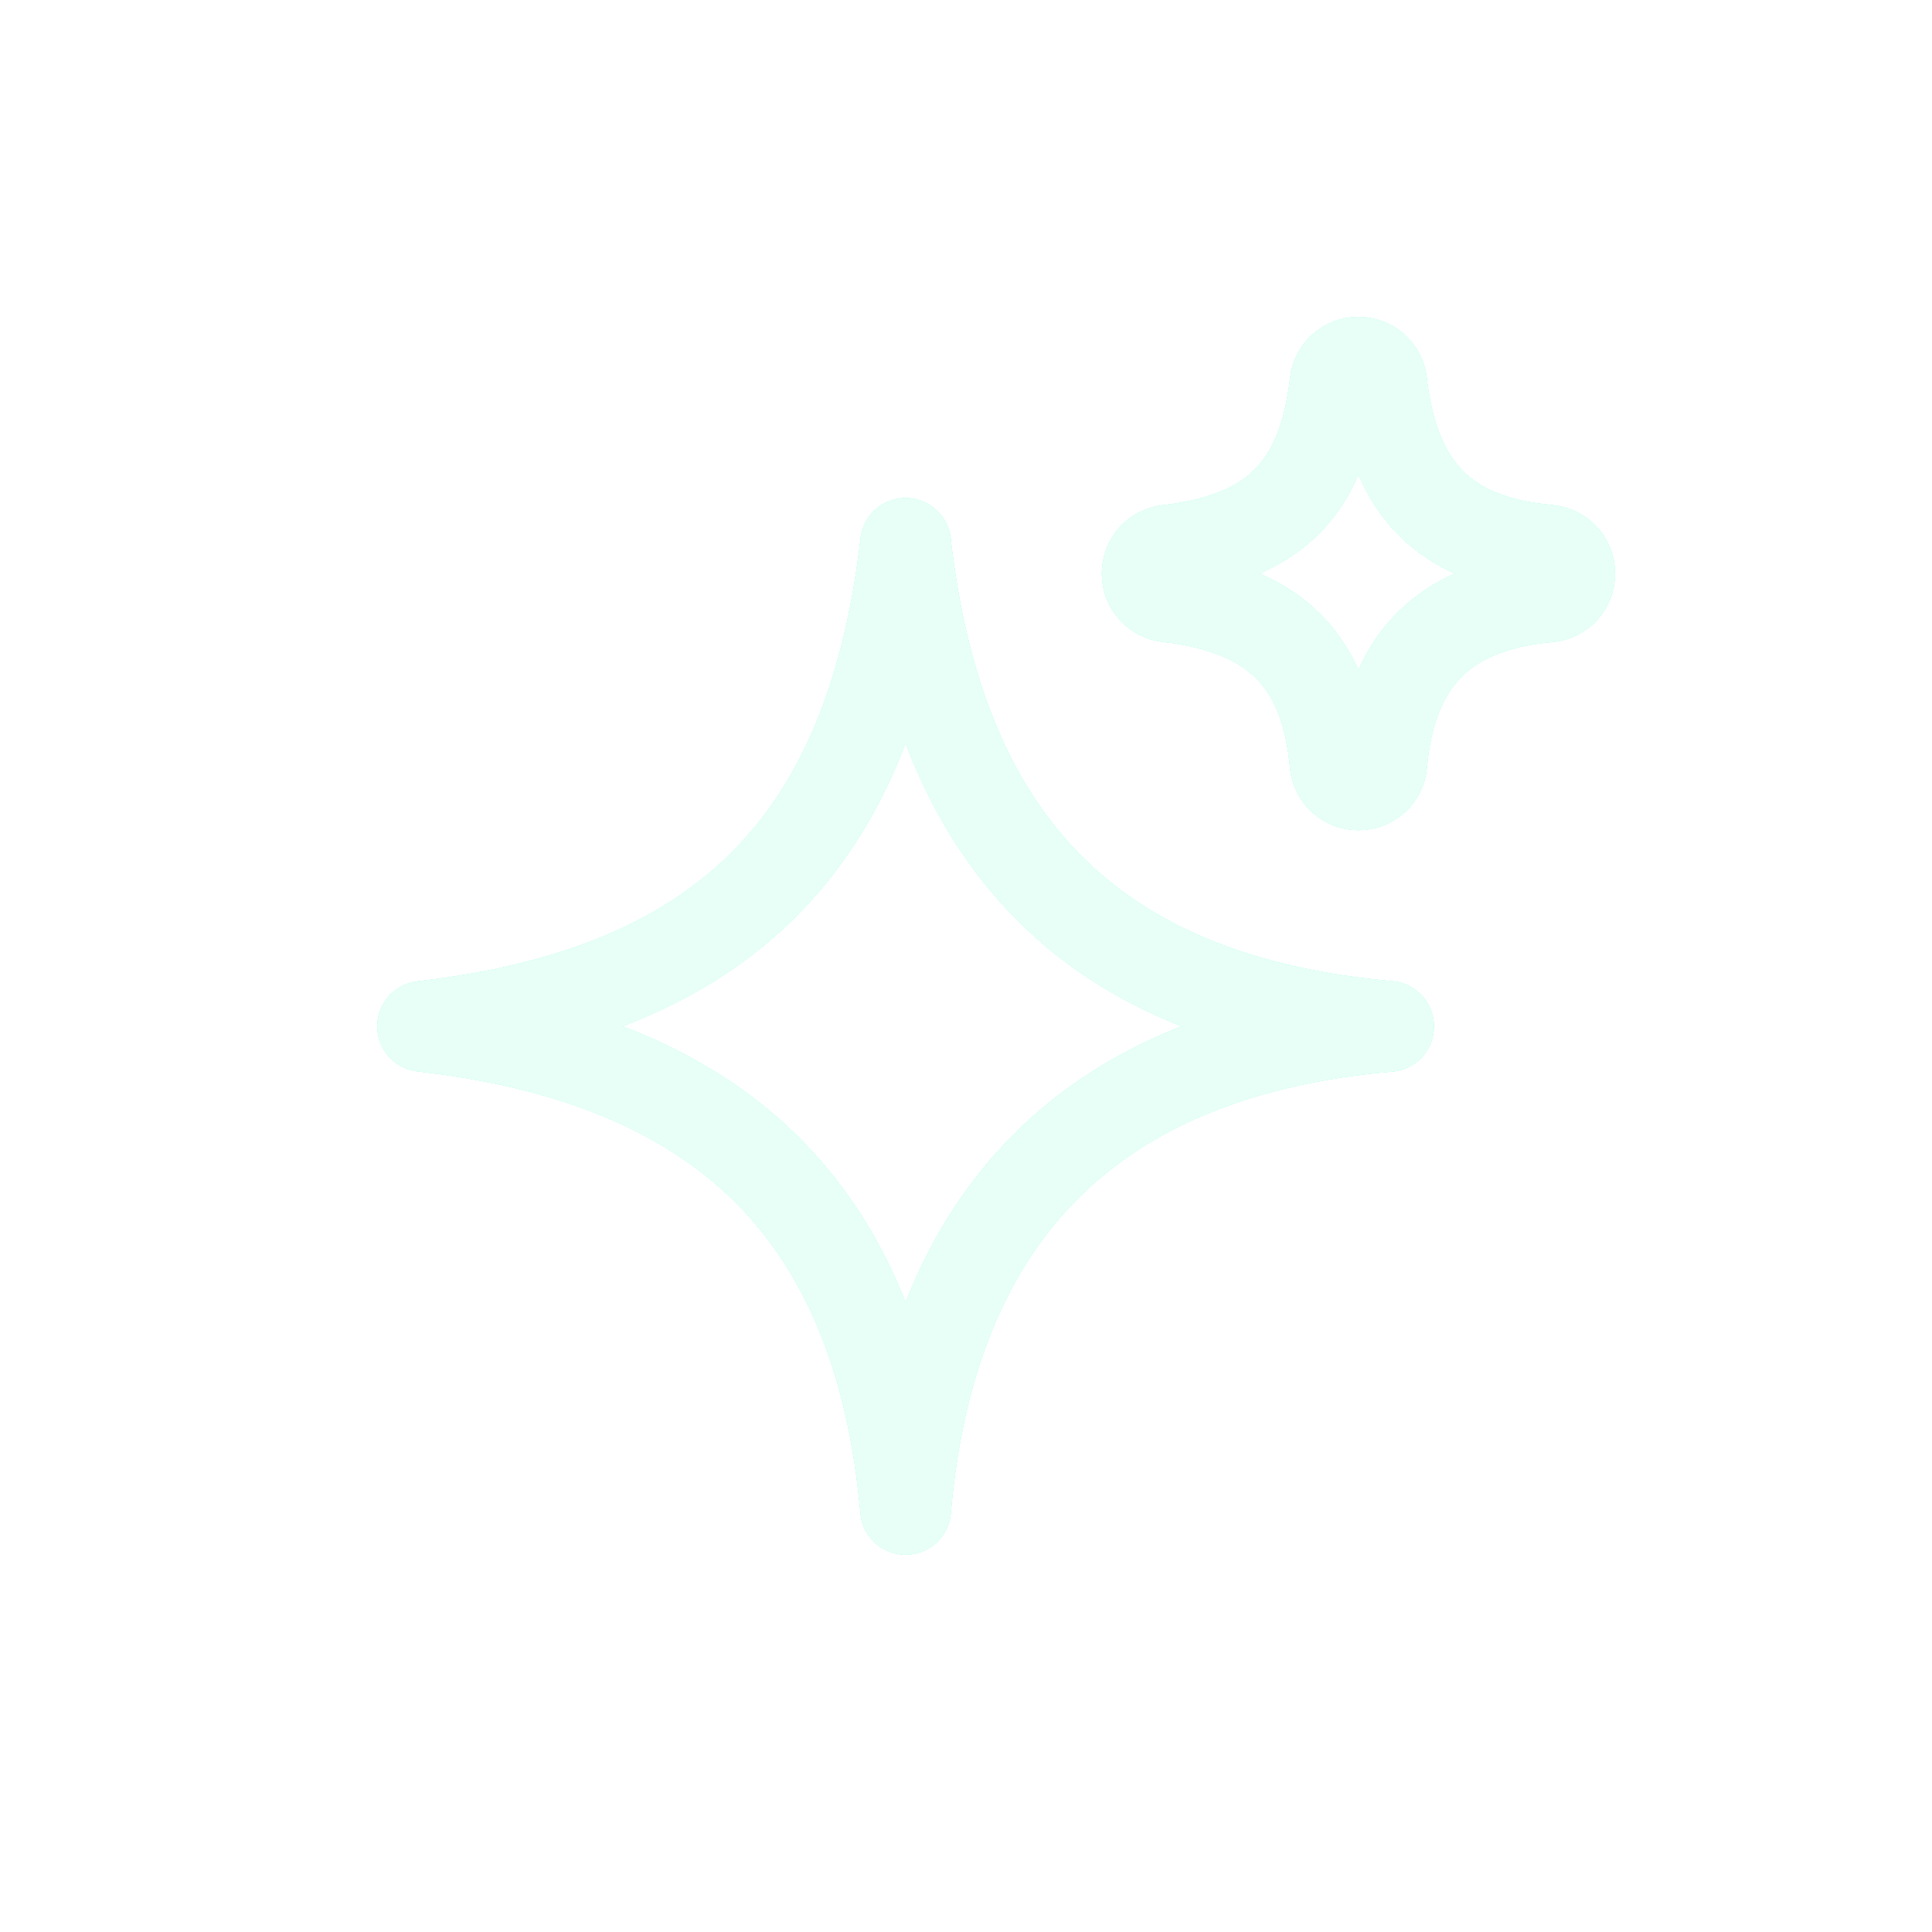 <svg width="32" height="32" viewBox="0 0 32 32" fill="none" xmlns="http://www.w3.org/2000/svg">
<g clip-path="url(#clip0_3638_183)">
<g filter="url(#filter0_f_3638_183)">
<path d="M23 17C18.099 17.424 15.424 20.099 15 25C14.558 20.023 11.897 17.555 7 17C11.975 16.426 14.426 13.975 15 9C15.555 13.897 18.023 16.558 23 17Z" stroke="#0AFFB5" stroke-width="1.5" stroke-linejoin="round"></path>
</g>
<g filter="url(#filter1_f_3638_183)">
<path d="M22.886 6.345C22.864 6.149 22.698 6 22.5 6C22.303 6 22.136 6.148 22.114 6.344C22.008 7.259 21.737 7.886 21.311 8.311C20.886 8.737 20.259 9.008 19.344 9.114C19.148 9.136 19 9.303 19 9.5C19 9.698 19.149 9.864 19.345 9.886C20.244 9.988 20.886 10.26 21.322 10.688C21.756 11.114 22.032 11.74 22.113 12.646C22.131 12.846 22.299 13 22.5 13C22.702 13 22.87 12.845 22.887 12.645C22.965 11.755 23.241 11.114 23.678 10.678C24.114 10.241 24.755 9.964 25.645 9.887C25.846 9.87 26 9.702 26 9.5C26 9.299 25.846 9.13 25.645 9.113C24.74 9.032 24.114 8.756 23.688 8.322C23.26 7.885 22.988 7.244 22.886 6.345Z" stroke="#0AFFB5" stroke-width="1.5" stroke-linejoin="round"></path>
</g>
</g>
<g clip-path="url(#clip1_3638_183)">
<g filter="url(#filter2_f_3638_183)">
<path d="M23 17C18.099 17.424 15.424 20.099 15 25C14.558 20.023 11.897 17.555 7 17C11.975 16.426 14.426 13.975 15 9C15.555 13.897 18.023 16.558 23 17Z" stroke="white" stroke-width="1.5" stroke-linejoin="round"></path>
</g>
<g filter="url(#filter3_f_3638_183)">
<path d="M22.886 6.345C22.864 6.149 22.698 6 22.5 6C22.303 6 22.136 6.148 22.114 6.344C22.008 7.259 21.737 7.886 21.311 8.311C20.886 8.737 20.259 9.008 19.344 9.114C19.148 9.136 19 9.303 19 9.5C19 9.698 19.149 9.864 19.345 9.886C20.244 9.988 20.886 10.26 21.322 10.688C21.756 11.114 22.032 11.74 22.113 12.646C22.131 12.846 22.299 13 22.5 13C22.702 13 22.87 12.845 22.887 12.645C22.965 11.755 23.241 11.114 23.678 10.678C24.114 10.241 24.755 9.964 25.645 9.887C25.846 9.87 26 9.702 26 9.5C26 9.299 25.846 9.13 25.645 9.113C24.74 9.032 24.114 8.756 23.688 8.322C23.26 7.885 22.988 7.244 22.886 6.345Z" stroke="white" stroke-width="1.5" stroke-linejoin="round"></path>
</g>
</g>
<path d="M23 17C18.099 17.424 15.424 20.099 15 25C14.558 20.023 11.897 17.555 7 17C11.975 16.426 14.426 13.975 15 9C15.555 13.897 18.023 16.558 23 17Z" stroke="#E8FFF8" stroke-width="1.5" stroke-linejoin="round"></path>
<path d="M22.886 6.345C22.864 6.149 22.698 6 22.5 6C22.303 6 22.136 6.148 22.114 6.344C22.008 7.259 21.737 7.886 21.311 8.311C20.886 8.737 20.259 9.008 19.344 9.114C19.148 9.136 19 9.303 19 9.5C19 9.698 19.149 9.864 19.345 9.886C20.244 9.988 20.886 10.26 21.322 10.688C21.756 11.114 22.032 11.74 22.113 12.646C22.131 12.846 22.299 13 22.5 13C22.702 13 22.87 12.845 22.887 12.645C22.965 11.755 23.241 11.114 23.678 10.678C24.114 10.241 24.755 9.964 25.645 9.887C25.846 9.87 26 9.702 26 9.5C26 9.299 25.846 9.13 25.645 9.113C24.74 9.032 24.114 8.756 23.688 8.322C23.26 7.885 22.988 7.244 22.886 6.345Z" stroke="#E8FFF8" stroke-width="1.5" stroke-linejoin="round"></path>
<defs>
<filter id="filter0_f_3638_183" x="4.25" y="6.25" width="21.5" height="21.5" filterUnits="userSpaceOnUse" color-interpolation-filters="sRGB">
<feFlood flood-opacity="0" result="BackgroundImageFix"></feFlood>
<feBlend mode="normal" in="SourceGraphic" in2="BackgroundImageFix" result="shape"></feBlend>
<feGaussianBlur stdDeviation="1" result="effect1_foregroundBlur_3638_183"></feGaussianBlur>
</filter>
<filter id="filter1_f_3638_183" x="16.25" y="3.25" width="12.5" height="12.5" filterUnits="userSpaceOnUse" color-interpolation-filters="sRGB">
<feFlood flood-opacity="0" result="BackgroundImageFix"></feFlood>
<feBlend mode="normal" in="SourceGraphic" in2="BackgroundImageFix" result="shape"></feBlend>
<feGaussianBlur stdDeviation="1" result="effect1_foregroundBlur_3638_183"></feGaussianBlur>
</filter>
<filter id="filter2_f_3638_183" x="4.65" y="6.65" width="20.7" height="20.7" filterUnits="userSpaceOnUse" color-interpolation-filters="sRGB">
<feFlood flood-opacity="0" result="BackgroundImageFix"></feFlood>
<feBlend mode="normal" in="SourceGraphic" in2="BackgroundImageFix" result="shape"></feBlend>
<feGaussianBlur stdDeviation="0.8" result="effect1_foregroundBlur_3638_183"></feGaussianBlur>
</filter>
<filter id="filter3_f_3638_183" x="16.65" y="3.65" width="11.7" height="11.7" filterUnits="userSpaceOnUse" color-interpolation-filters="sRGB">
<feFlood flood-opacity="0" result="BackgroundImageFix"></feFlood>
<feBlend mode="normal" in="SourceGraphic" in2="BackgroundImageFix" result="shape"></feBlend>
<feGaussianBlur stdDeviation="0.8" result="effect1_foregroundBlur_3638_183"></feGaussianBlur>
</filter>
<clipPath id="clip0_3638_183">
<rect width="24" height="24" fill="white" transform="translate(4 4)"></rect>
</clipPath>
<clipPath id="clip1_3638_183">
<rect width="24" height="24" fill="white" transform="translate(4 4)"></rect>
</clipPath>
</defs>
</svg>
